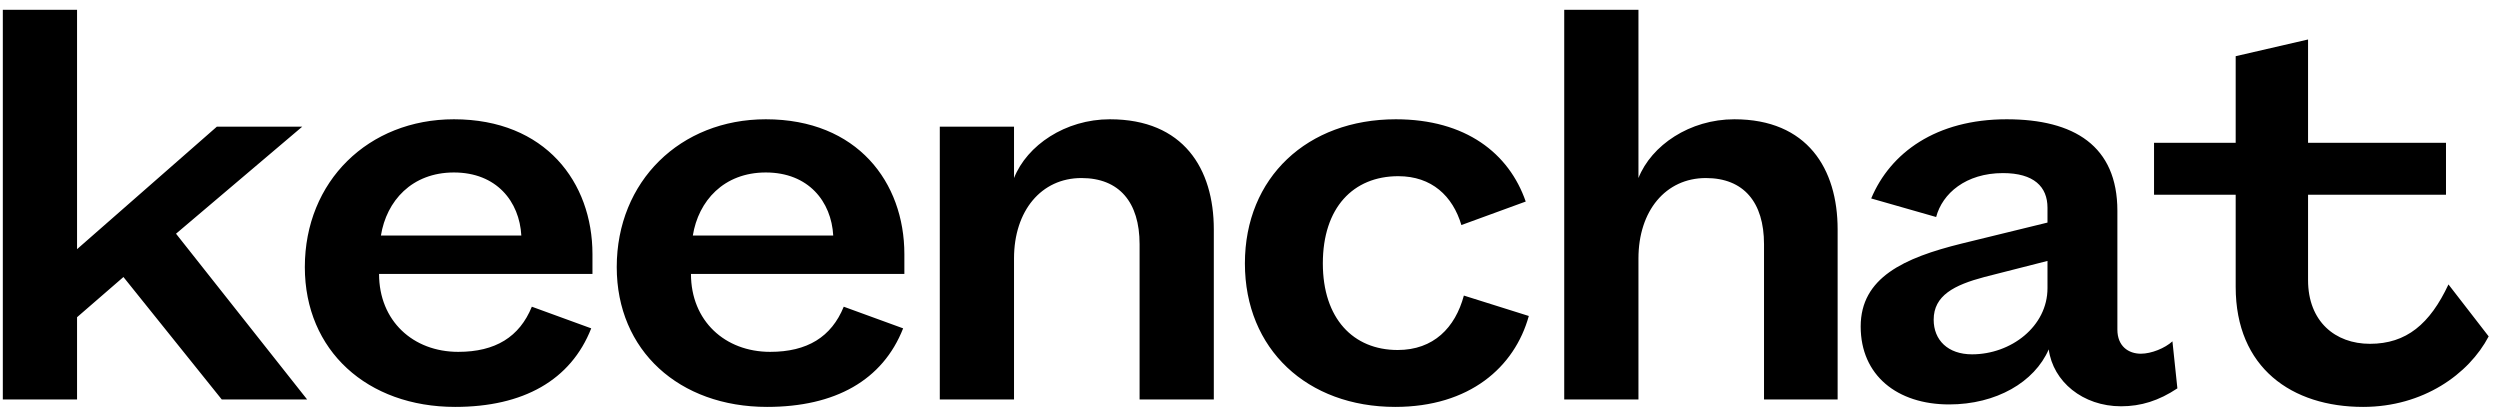 <svg width="194" height="32" viewBox="0 0 194 32" fill="none" xmlns="http://www.w3.org/2000/svg">
<path d="M5.979 24.616V31H0.219V0.76H5.979V19.336L16.826 9.832H23.451L13.659 18.136L23.834 31H17.21L9.579 21.496L5.979 24.616ZM41.271 23.8L45.879 25.48C44.295 29.512 40.599 31.576 35.319 31.576C28.503 31.576 23.655 27.208 23.655 20.728C23.655 14.056 28.599 9.256 35.223 9.256C42.327 9.256 45.975 14.152 45.975 19.72V21.256H29.415C29.415 24.904 32.055 27.304 35.559 27.304C38.439 27.304 40.311 26.152 41.271 23.8ZM29.559 18.28H40.455C40.311 15.64 38.535 13.384 35.223 13.384C31.959 13.384 29.991 15.592 29.559 18.28ZM65.475 23.8L70.083 25.48C68.499 29.512 64.803 31.576 59.523 31.576C52.707 31.576 47.859 27.208 47.859 20.728C47.859 14.056 52.803 9.256 59.427 9.256C66.531 9.256 70.179 14.152 70.179 19.72V21.256H53.619C53.619 24.904 56.259 27.304 59.763 27.304C62.643 27.304 64.515 26.152 65.475 23.8ZM53.763 18.28H64.659C64.515 15.64 62.739 13.384 59.427 13.384C56.163 13.384 54.195 15.592 53.763 18.28ZM78.688 20.056V31H72.928V9.832H78.688V13.816C79.696 11.272 82.672 9.256 86.128 9.256C91.84 9.256 94.192 13.096 94.192 17.8V31H88.432V18.952C88.432 15.688 86.848 13.816 83.92 13.816C80.8 13.816 78.688 16.36 78.688 20.056ZM113.596 22.936L118.636 24.52C117.532 28.504 114.028 31.576 108.268 31.576C101.452 31.576 96.604 27.112 96.604 20.44C96.604 13.768 101.452 9.256 108.316 9.256C113.74 9.256 117.1 11.896 118.396 15.64L113.404 17.464C112.732 15.208 111.1 13.672 108.508 13.672C105.004 13.672 102.652 16.12 102.652 20.44C102.652 24.712 105.004 27.16 108.46 27.16C111.244 27.16 112.924 25.432 113.596 22.936ZM127.144 20.056V31H121.384V0.76H127.144V13.816C128.152 11.272 131.128 9.256 134.584 9.256C140.248 9.256 142.6 13.096 142.6 17.8V31H136.888V18.952C136.888 15.688 135.304 13.816 132.376 13.816C129.256 13.816 127.144 16.36 127.144 20.056ZM150.245 16.84L145.205 15.4C146.693 11.848 150.245 9.256 155.717 9.256C160.949 9.256 164.309 11.32 164.309 16.36V25.576C164.309 26.872 165.173 27.448 166.133 27.448C166.949 27.448 168.005 27.016 168.581 26.488L168.965 30.136C167.525 31.096 166.133 31.528 164.597 31.528C161.621 31.528 159.317 29.608 158.981 27.112C157.877 29.656 154.901 31.384 151.253 31.384C147.221 31.384 144.389 29.128 144.389 25.336C144.389 21.544 147.749 20.008 152.213 18.904L158.885 17.272V16.12C158.885 14.488 157.829 13.432 155.429 13.432C152.549 13.432 150.725 15.016 150.245 16.84ZM158.885 22.36V20.248L153.989 21.496C151.637 22.12 150.053 22.936 150.053 24.808C150.053 26.392 151.157 27.496 153.029 27.496C156.053 27.496 158.885 25.336 158.885 22.36ZM167.153 11.08H173.489V4.36L179.105 3.064V11.08H189.809V15.112H179.105V21.736C179.105 24.952 181.217 26.68 183.905 26.68C186.737 26.68 188.561 25.144 190.001 22.072L193.121 26.104C191.585 29.032 188.033 31.576 183.377 31.576C177.857 31.576 173.489 28.552 173.489 22.264V15.112H167.153V11.08Z" fill="black"/>
</svg>
